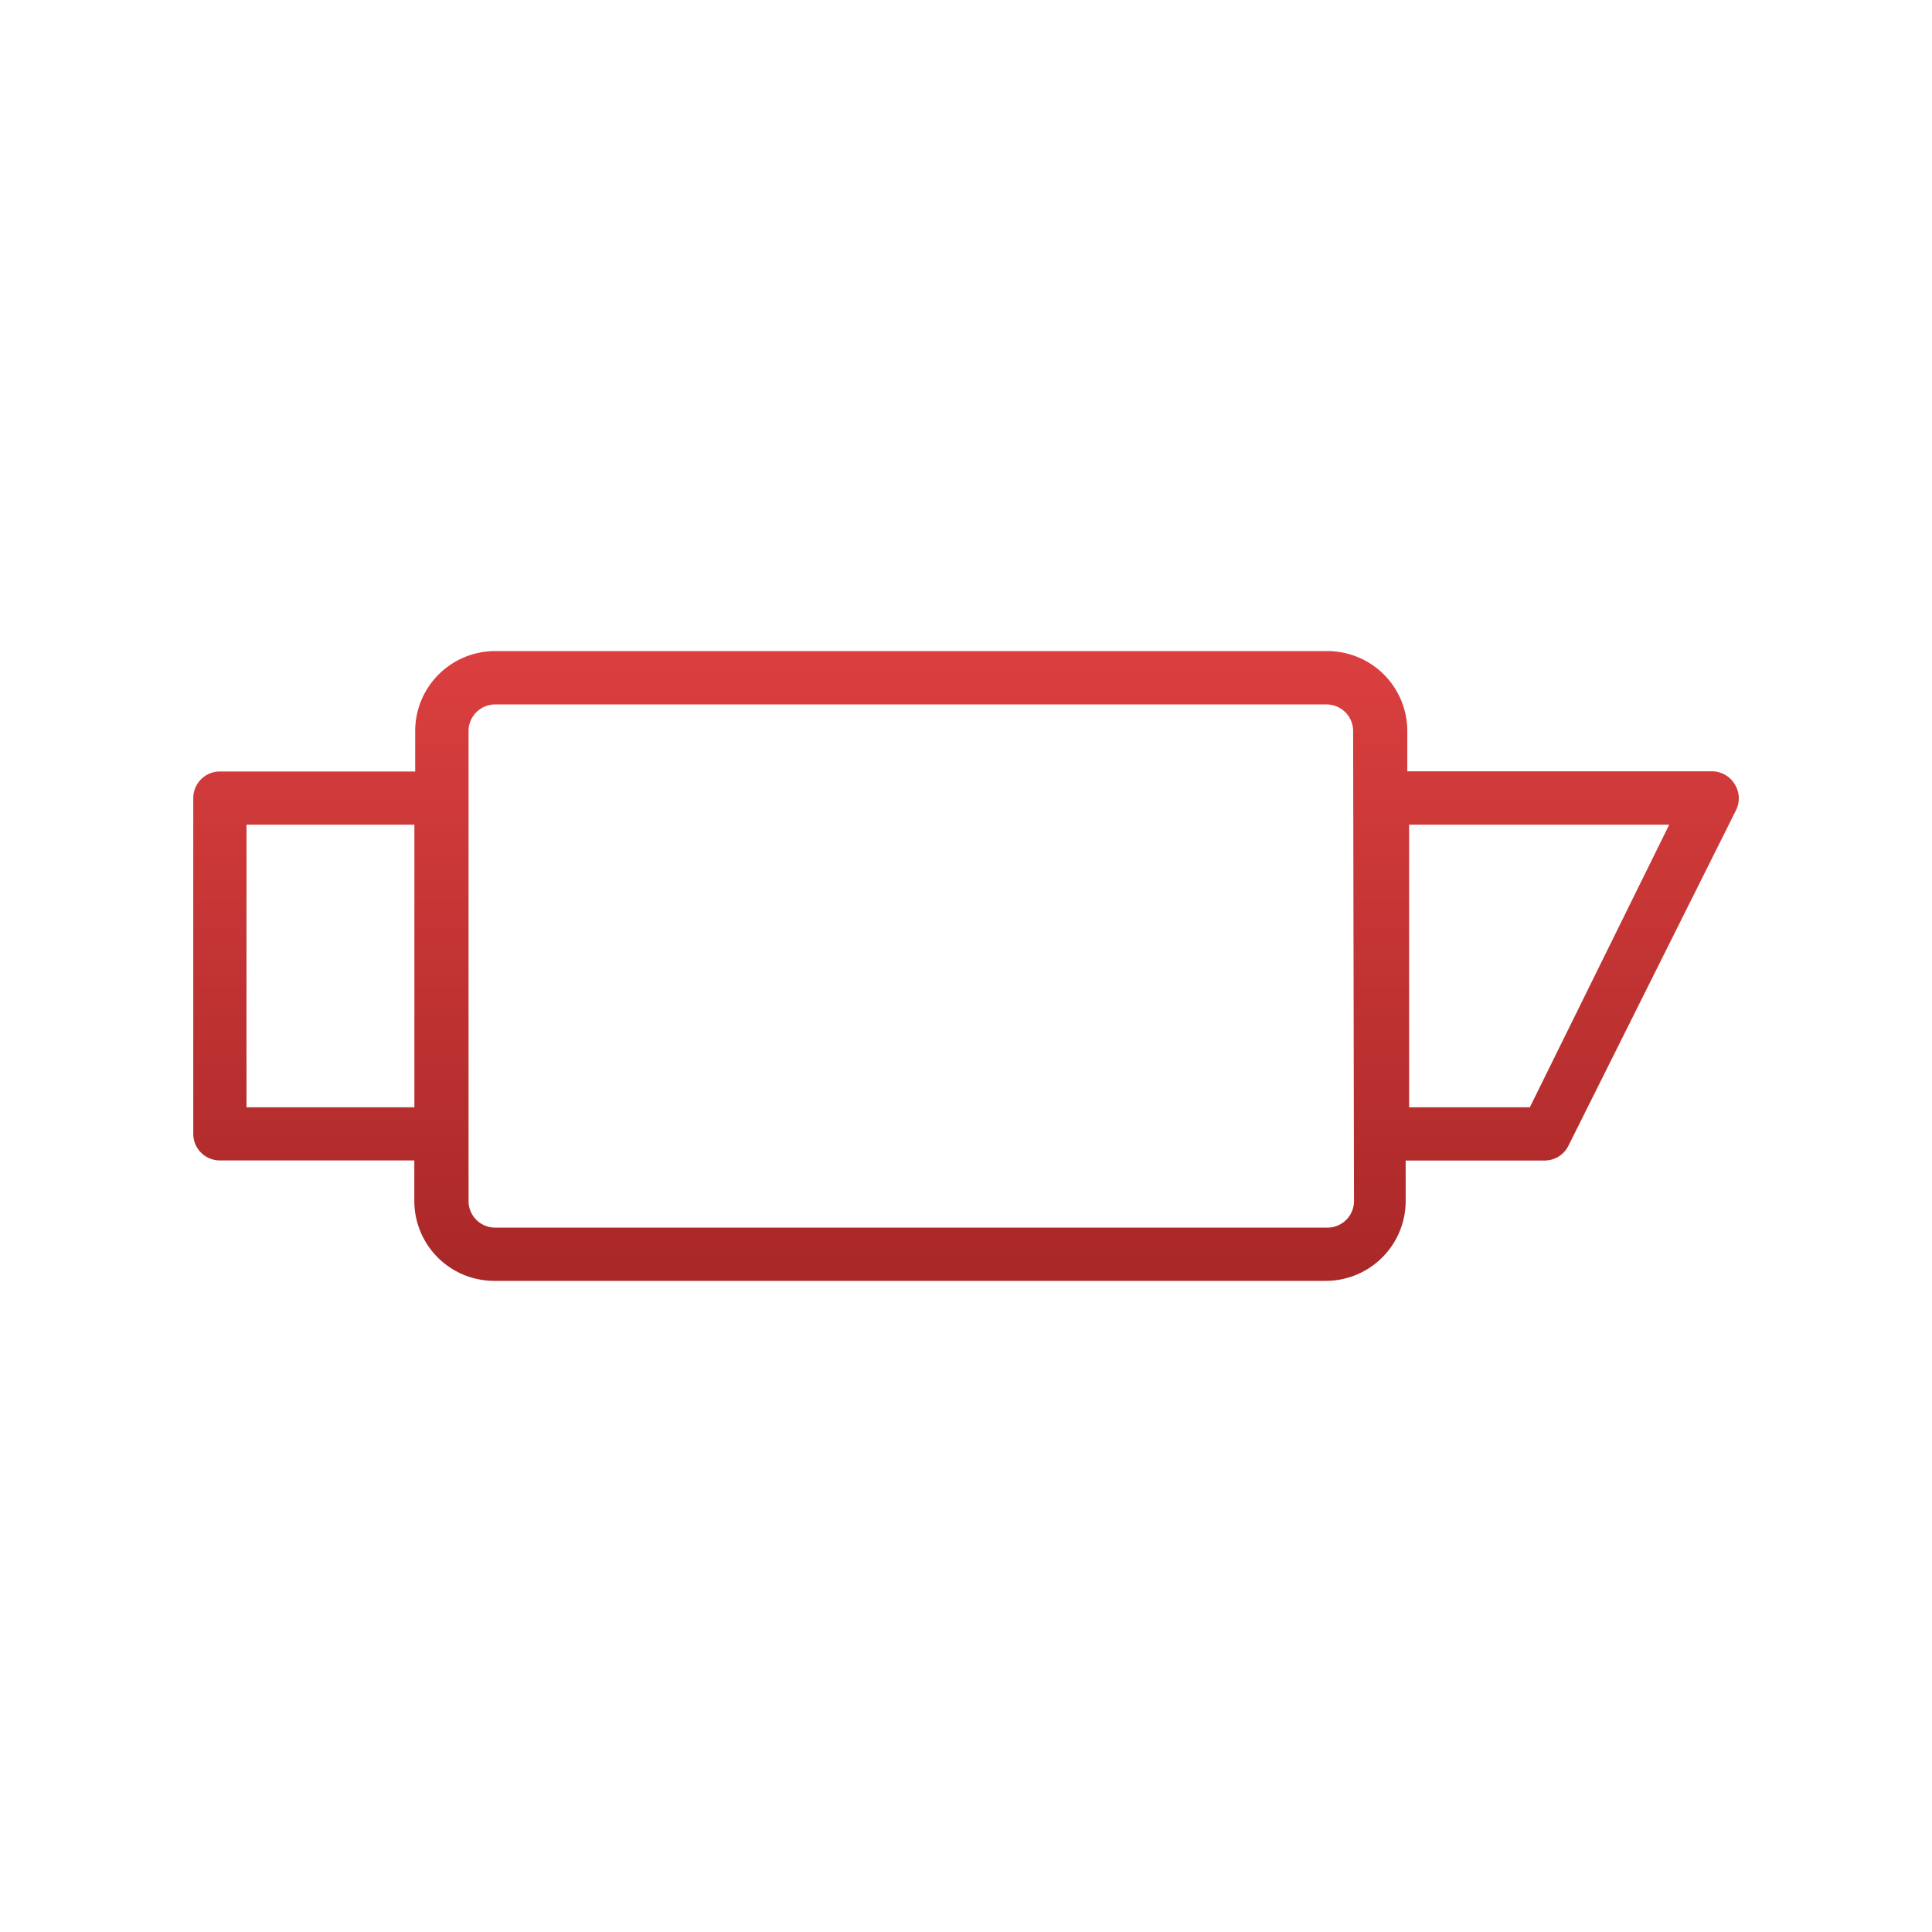 <svg xmlns="http://www.w3.org/2000/svg" xmlns:xlink="http://www.w3.org/1999/xlink" width="80" height="80" viewBox="0 0 80 80">
  <defs>
    <clipPath id="clip-path">
      <rect id="Rectangle_130" data-name="Rectangle 130" width="64" height="64" transform="translate(285 1981)" fill="none"/>
    </clipPath>
    <linearGradient id="linear-gradient" x1="0.5" x2="0.5" y2="1.687" gradientUnits="objectBoundingBox">
      <stop offset="0" stop-color="#f24a4a"/>
      <stop offset="1" stop-color="#781010"/>
    </linearGradient>
  </defs>
  <g id="Group_239" data-name="Group 239" transform="translate(-277 -1973)">
    <rect id="Rectangle_129" data-name="Rectangle 129" width="80" height="80" transform="translate(277 1973)" fill="none"/>
    <g id="Mask_Group_34" data-name="Mask Group 34" clip-path="url(#clip-path)">
      <path id="Path_160" data-name="Path 160" d="M66.4,22.8a1.1,1.1,0,0,0-.938-.531H52.843V20.6a3.31,3.31,0,0,0-3.311-3.31H15.072a3.31,3.31,0,0,0-3.31,3.31v1.676H3.673a1.1,1.1,0,0,0-1.1,1.105v13.9a1.1,1.1,0,0,0,1.1,1.1h8.053v1.677a3.31,3.31,0,0,0,3.31,3.31h34.43a3.31,3.31,0,0,0,3.31-3.31V38.385h5.76a1.1,1.1,0,0,0,.982-.618l6.939-13.893a1.1,1.1,0,0,0-.055-1.07ZM4.777,36.179v-11.7h6.952v11.7Zm45.859,3.884a1.1,1.1,0,0,1-1.1,1.1H15.072a1.1,1.1,0,0,1-1.1-1.1V20.6a1.1,1.1,0,0,1,1.1-1.1H49.5a1.1,1.1,0,0,1,1.1,1.1Zm7.282-3.884h-5v-11.7H63.689Z" transform="translate(282.43 1982.67)" fill="url(#linear-gradient)"/>
    </g>
  </g>
</svg>
